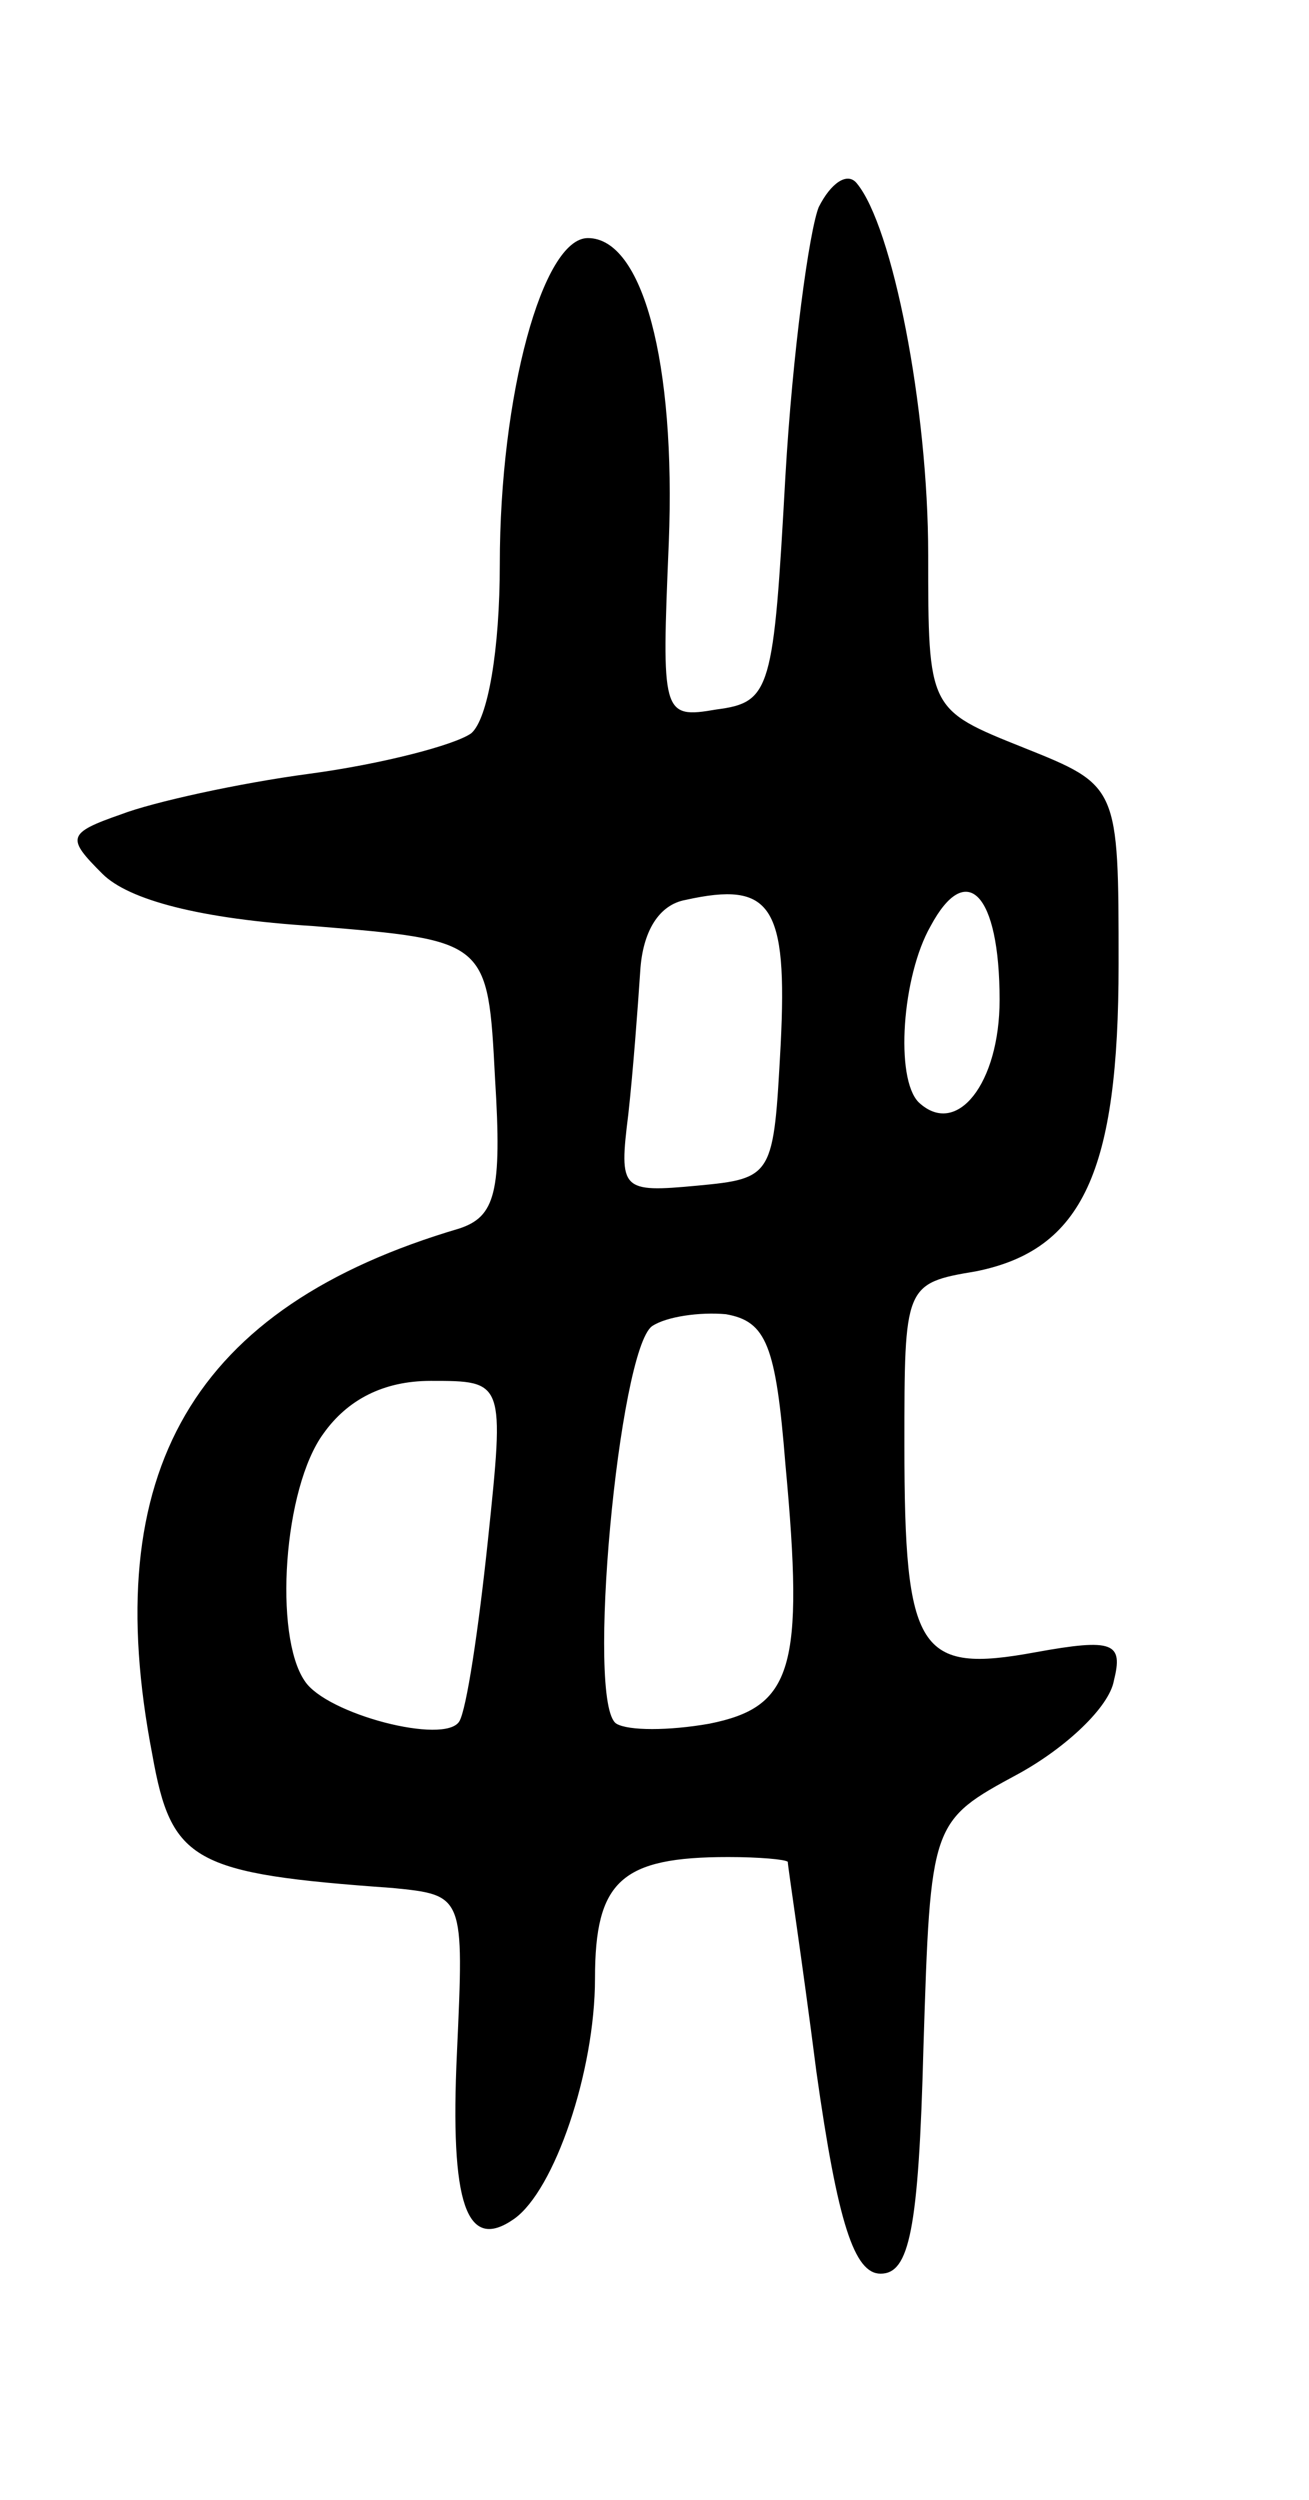 <svg version="1.0" xmlns="http://www.w3.org/2000/svg" width="55" height="105" viewBox="0 0 55 105" ><g transform="translate(0,105) scale(0.1,-0.1)" ><path d="M344 963 c-4 -10 -11 -61 -14 -113 -5 -90 -6 -95 -29 -98 -23 -4 -23 -2 -20 70 3 76 -11 128 -34 128 -19 0 -37 -66 -37 -137 0 -36 -5 -65 -12 -71 -7 -5 -38 -13 -68 -17 -30 -4 -66 -12 -79 -17 -23 -8 -23 -10 -8 -25 11 -11 41 -19 89 -22 73 -6 73 -6 76 -64 3 -48 0 -58 -15 -63 -112 -33 -152 -102 -129 -221 8 -45 17 -50 101 -56 30 -3 30 -3 27 -69 -3 -64 4 -84 24 -70 17 12 34 62 34 101 0 41 11 51 56 51 13 0 24 -1 25 -2 0 -2 6 -41 12 -88 9 -64 16 -85 27 -85 12 0 16 18 18 95 3 95 3 95 40 115 20 11 38 28 40 39 4 16 0 18 -33 12 -49 -9 -55 0 -55 87 0 67 0 68 30 73 45 9 60 42 60 129 0 75 0 75 -40 91 -40 16 -40 16 -40 81 0 62 -15 138 -30 156 -4 5 -11 0 -16 -10z m-16 -352 c-3 -55 -3 -56 -35 -59 -32 -3 -33 -2 -29 30 2 18 4 45 5 60 1 17 8 28 19 30 36 8 43 -2 40 -61z m92 19 c0 -35 -18 -58 -34 -43 -10 10 -7 53 5 74 15 28 29 14 29 -31z m-90 -195 c8 -86 3 -102 -32 -109 -17 -3 -34 -3 -39 0 -13 8 1 157 15 167 6 4 20 6 31 5 17 -3 21 -13 25 -63z m-125 -32 c-4 -38 -9 -71 -12 -76 -6 -10 -56 3 -65 17 -13 19 -9 81 8 104 10 14 25 22 45 22 31 0 31 0 24 -67z"/></g></svg> 
